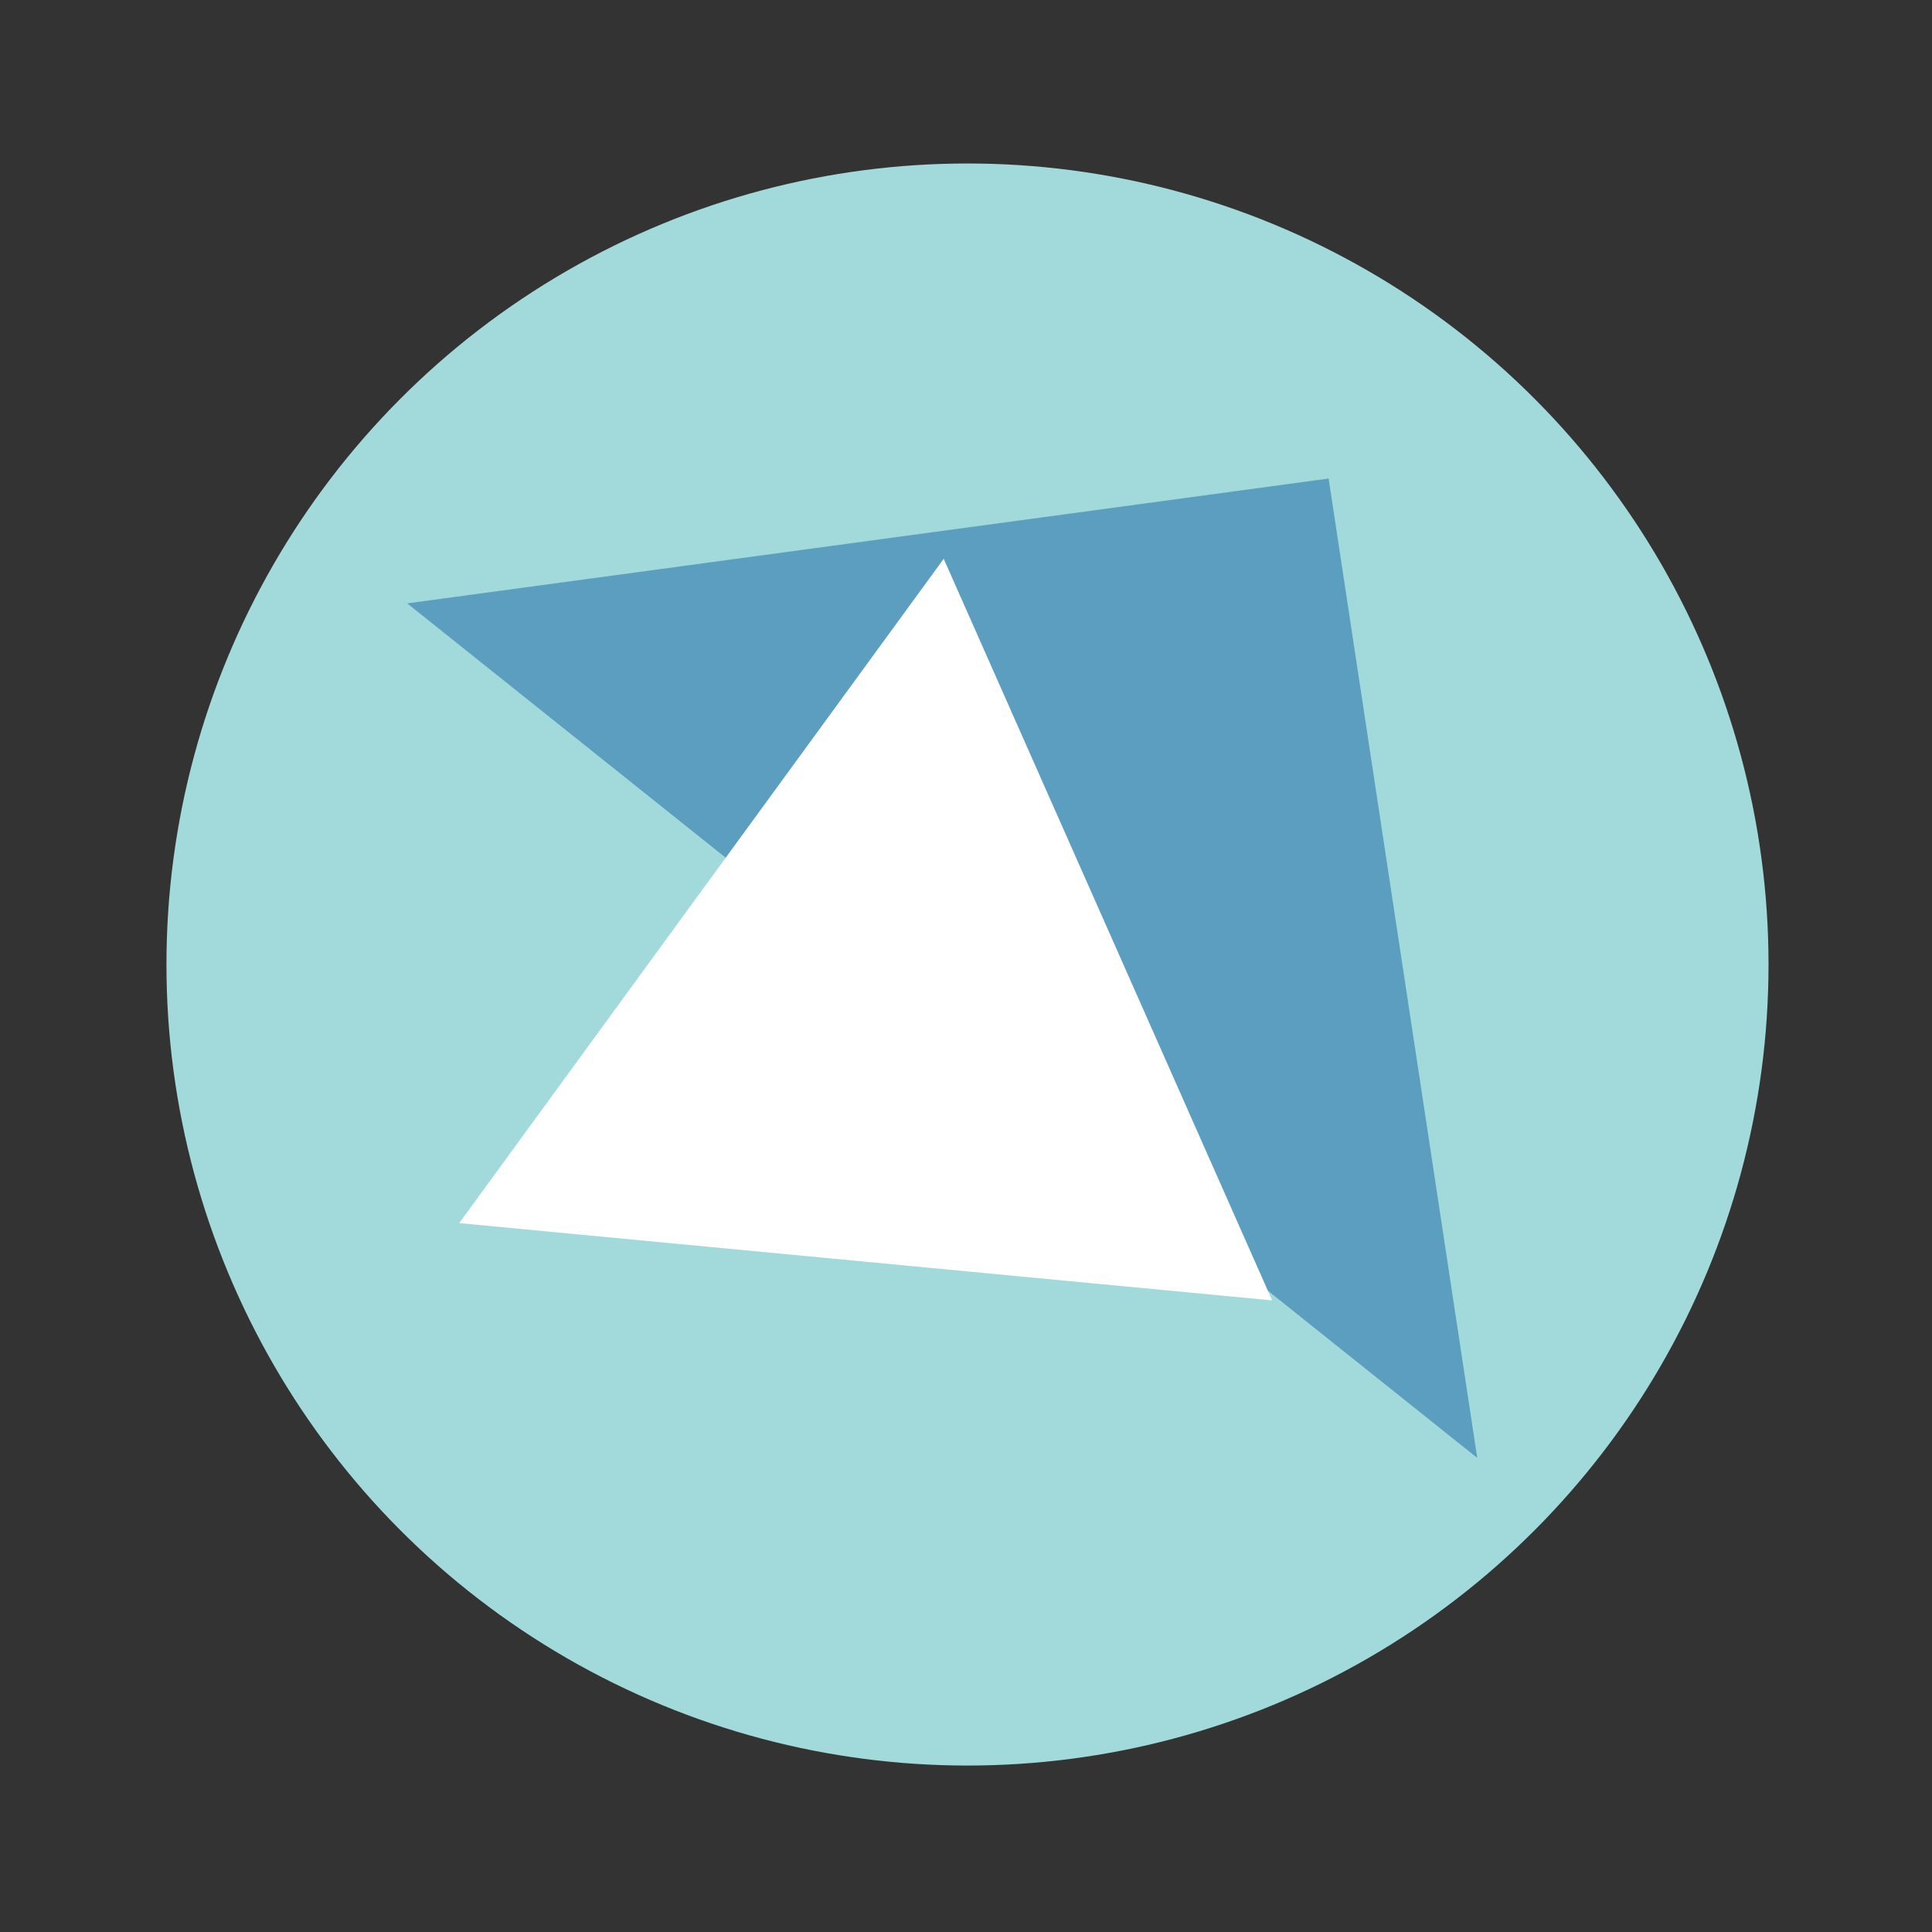 <?xml version="1.0" encoding="UTF-8"?>
<svg xmlns="http://www.w3.org/2000/svg" xmlns:xlink="http://www.w3.org/1999/xlink" version="1.1" id="Layer_1" x="0px" y="0px" viewBox="0 0 130 130" xml:space="preserve">
<rect x="0" y="0" width="130" height="130" fill="#333333" stroke="none"/>
<g>
	<circle fill="#A2DADB" cx="65.1" cy="64.9" r="53.9"></circle>
	<polygon fill="#5B9EBF" points="89.4,32.2 99.4,98.1 27.4,40.6  "></polygon>
	<polygon fill="#FFFFFF" points="85.6,87.5 30.9,82.3 63.5,37.6  "></polygon>
</g>
</svg>
